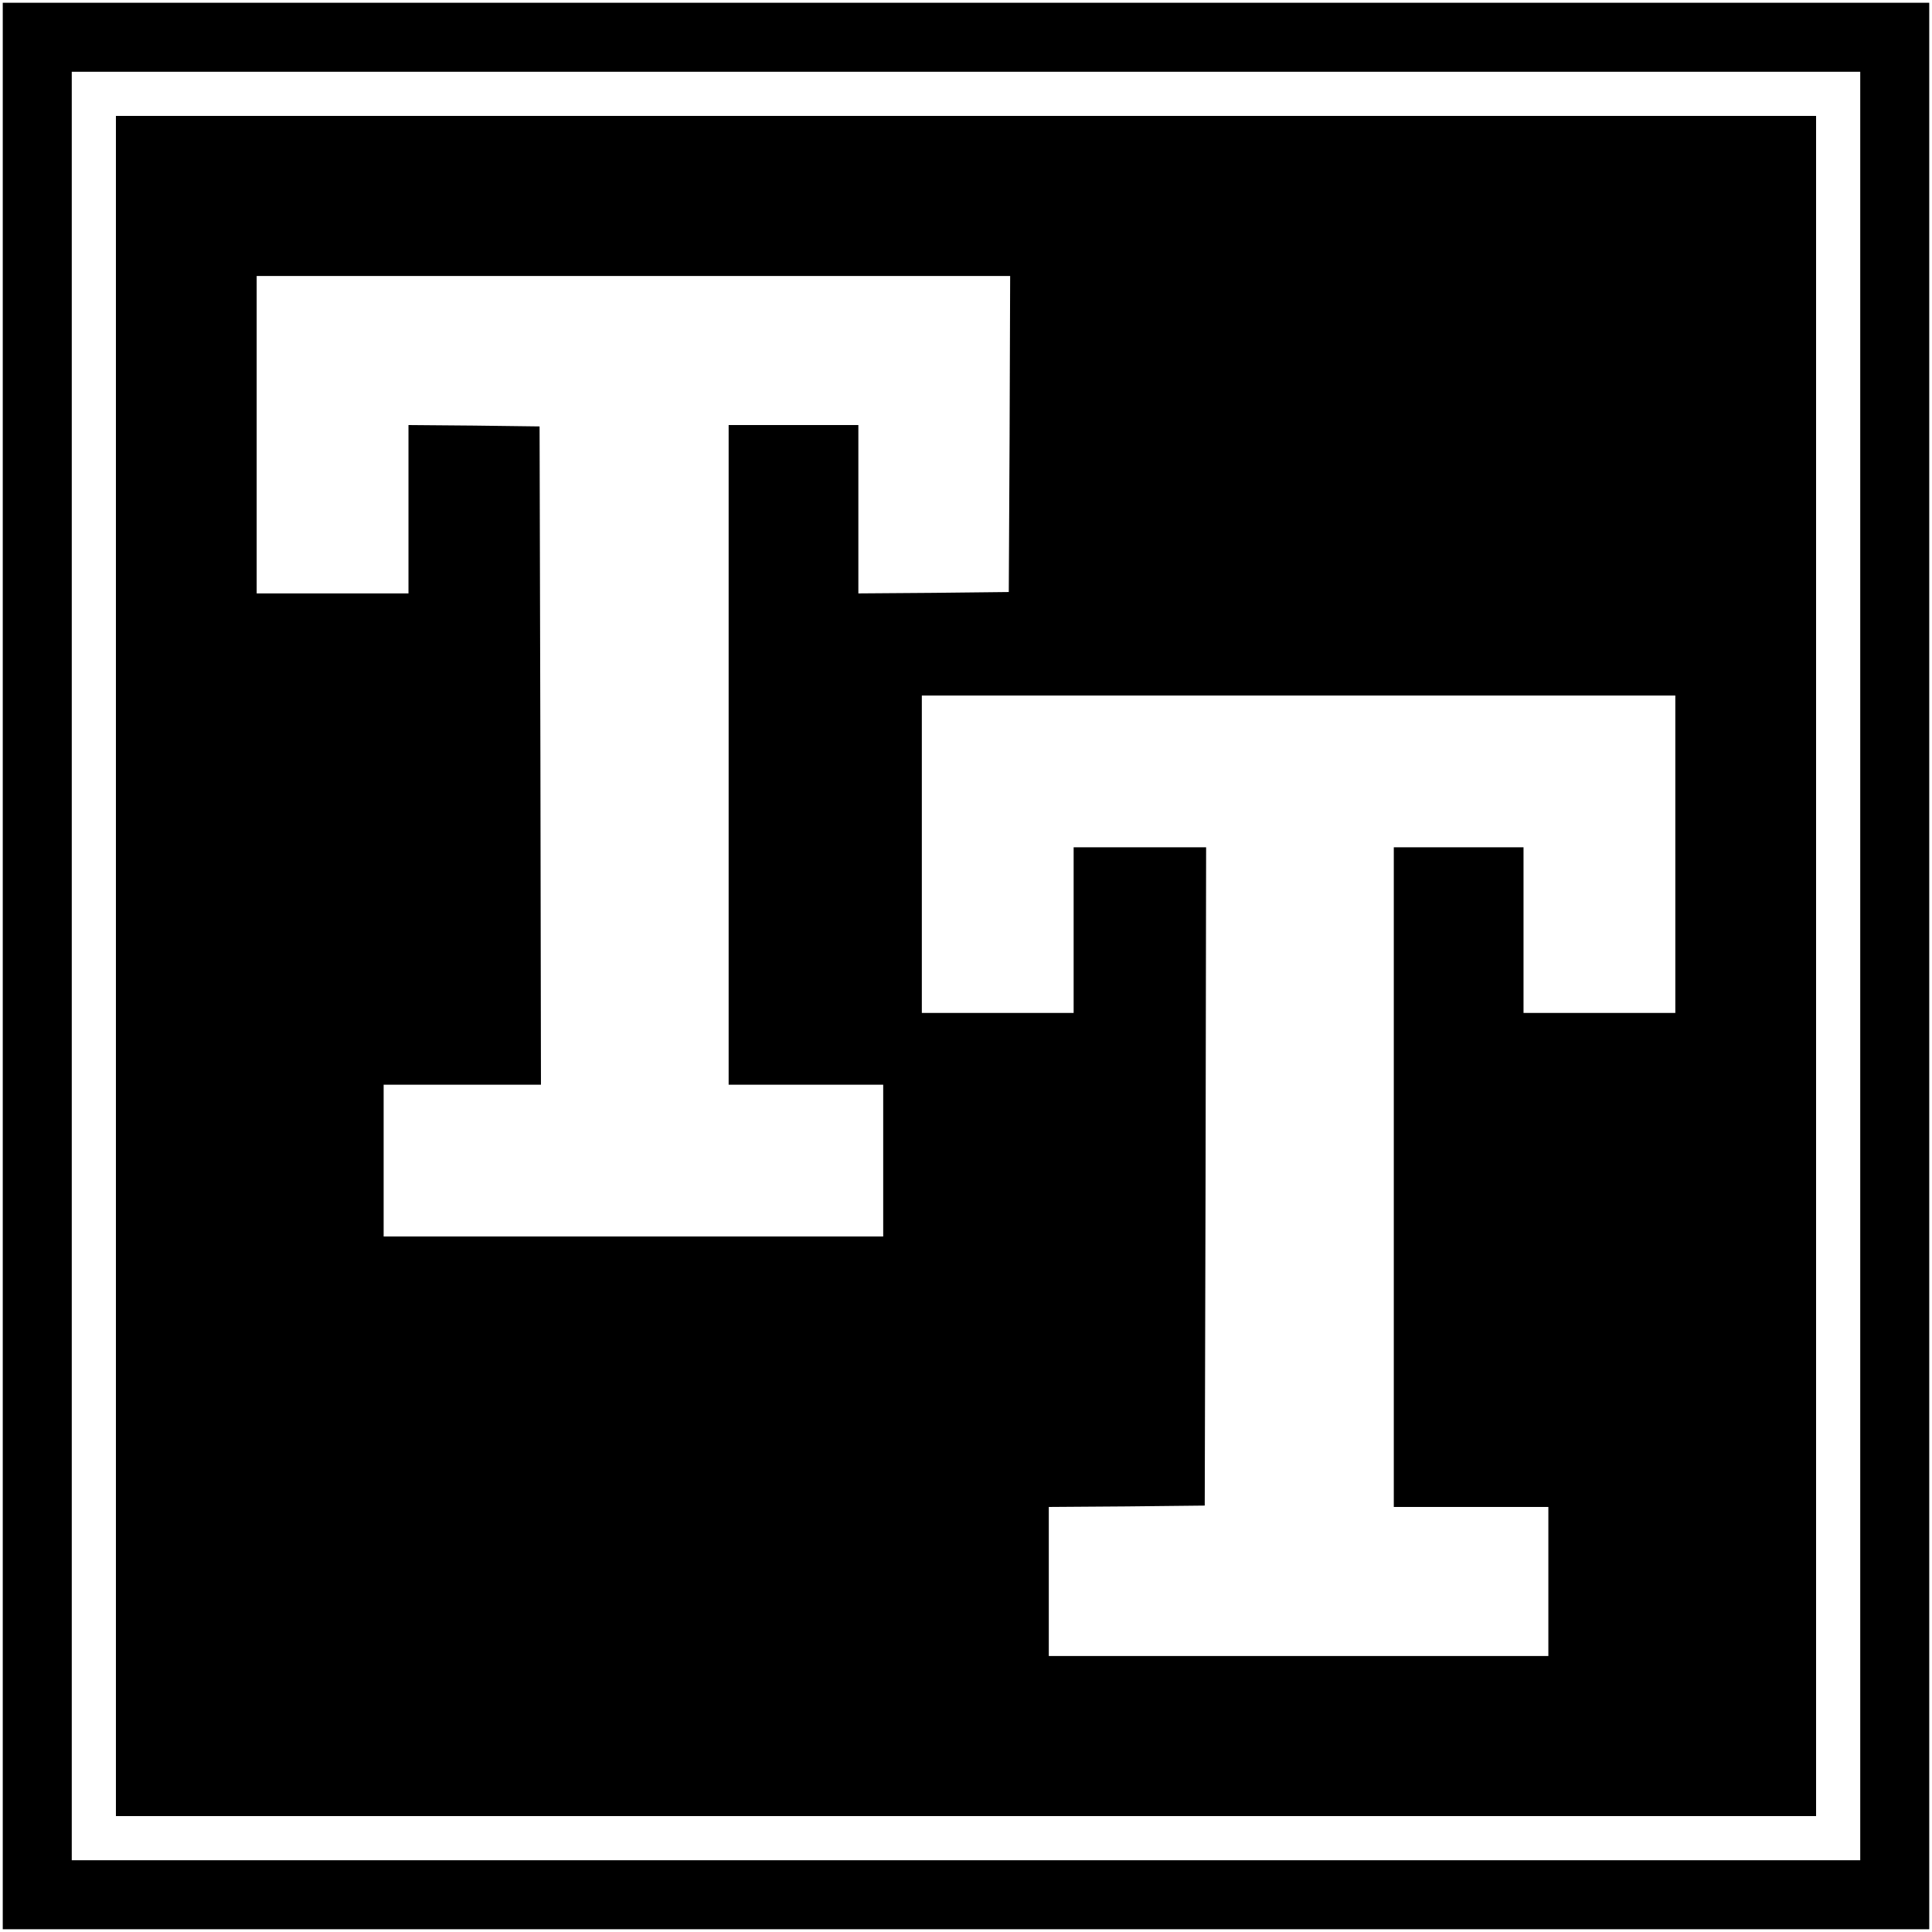 <?xml version="1.0" standalone="no"?>
<!DOCTYPE svg PUBLIC "-//W3C//DTD SVG 20010904//EN"
 "http://www.w3.org/TR/2001/REC-SVG-20010904/DTD/svg10.dtd">
<svg version="1.0" xmlns="http://www.w3.org/2000/svg"
 width="700pt" height="700pt" viewBox="0 0 700 700"
 preserveAspectRatio="xMidYMid meet">
<g transform="translate(0,700) scale(0.1,-0.1)"
fill="#000000" stroke="none">
<path d="M10 3500 l0 -3490 3490 0 3490 0 0 3490 0 3490 -3490 0 -3490 0 0
-3490z m6730 0 l0 -3240 -3240 0 -3240 0 0 3240 0 3240 3240 0 3240 0 0 -3240z"/>
<path d="M420 3500 l0 -3080 3080 0 3080 0 0 3080 0 3080 -3080 0 -3080 0 0
-3080z m3238 1928 l-3 -573 -272 -3 -273 -2 0 305 0 305 -235 0 -235 0 0
-1195 0 -1195 280 0 280 0 0 -275 0 -275 -905 0 -905 0 0 275 0 275 285 0 285
0 -2 1193 -3 1192 -237 3 -238 2 0 -305 0 -305 -275 0 -275 0 0 575 0 575
1365 0 1365 0 -2 -572z m2412 -1523 l0 -575 -275 0 -275 0 0 300 0 300 -235 0
-235 0 0 -1195 0 -1195 280 0 280 0 0 -270 0 -270 -905 0 -905 0 0 270 0 270
283 2 282 3 3 1193 2 1192 -240 0 -240 0 0 -300 0 -300 -275 0 -275 0 0 575 0
575 1365 0 1365 0 0 -575z"/>
</g>
</svg>
